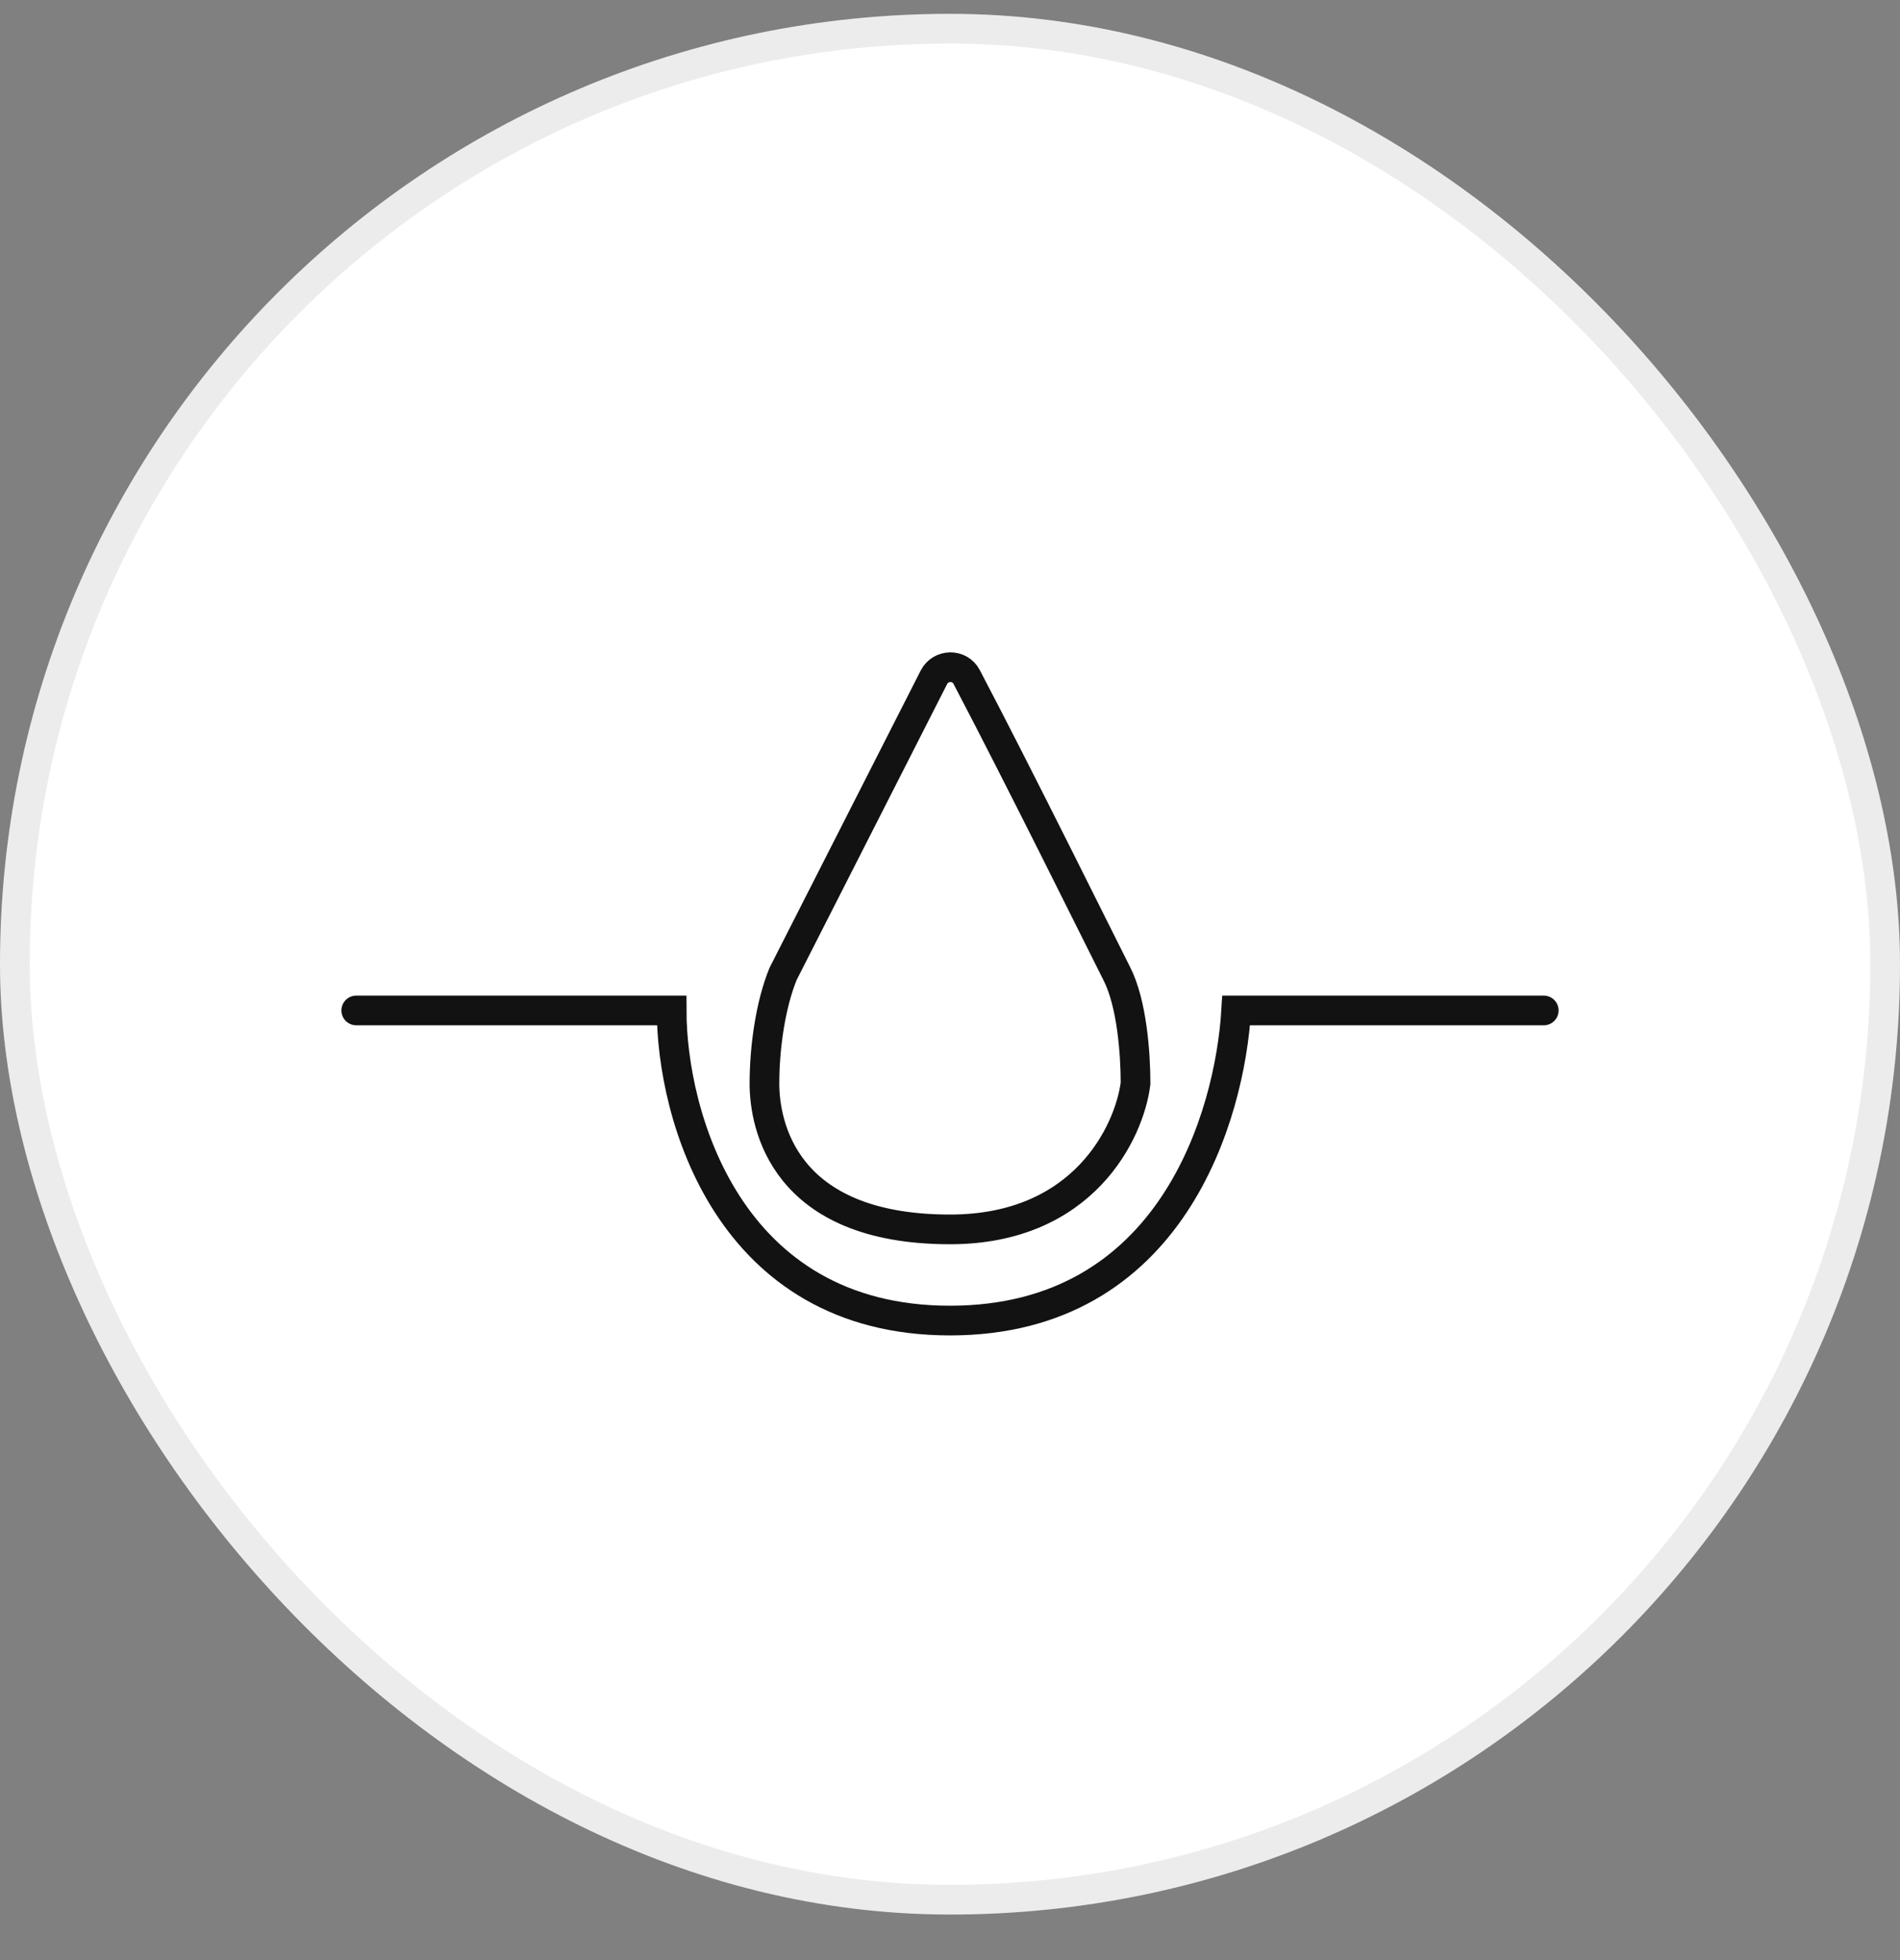 <svg xmlns="http://www.w3.org/2000/svg" fill="none" viewBox="0 0 32 33" height="33" width="32">
<rect x="0" y="0" width="32" height="33" fill="#808080" stroke="none"/>
<rect fill="white" rx="16" height="32" width="32" y="0.233"></rect>
<rect stroke-width="0.5" stroke-opacity="0.08" stroke="#121212" rx="15.75" height="31.5" width="31.5" y="0.483" x="0.25"></rect>
<path stroke-linecap="round" stroke-width="0.5" stroke="#121212" d="M6 17.012H11.312C11.312 18.753 12.25 22.233 16 22.233C19.75 22.233 20.715 18.753 20.82 17.012H26M15.729 11.403L13.188 16.398C12.979 16.91 12.875 17.627 12.875 18.241C12.874 18.927 13.187 20.698 16 20.698C18.25 20.698 19.021 19.06 19.125 18.241C19.125 17.729 19.062 16.89 18.812 16.398C18.588 15.957 17.17 13.089 16.28 11.397C16.164 11.175 15.843 11.18 15.729 11.403Z"></path>
</svg>
